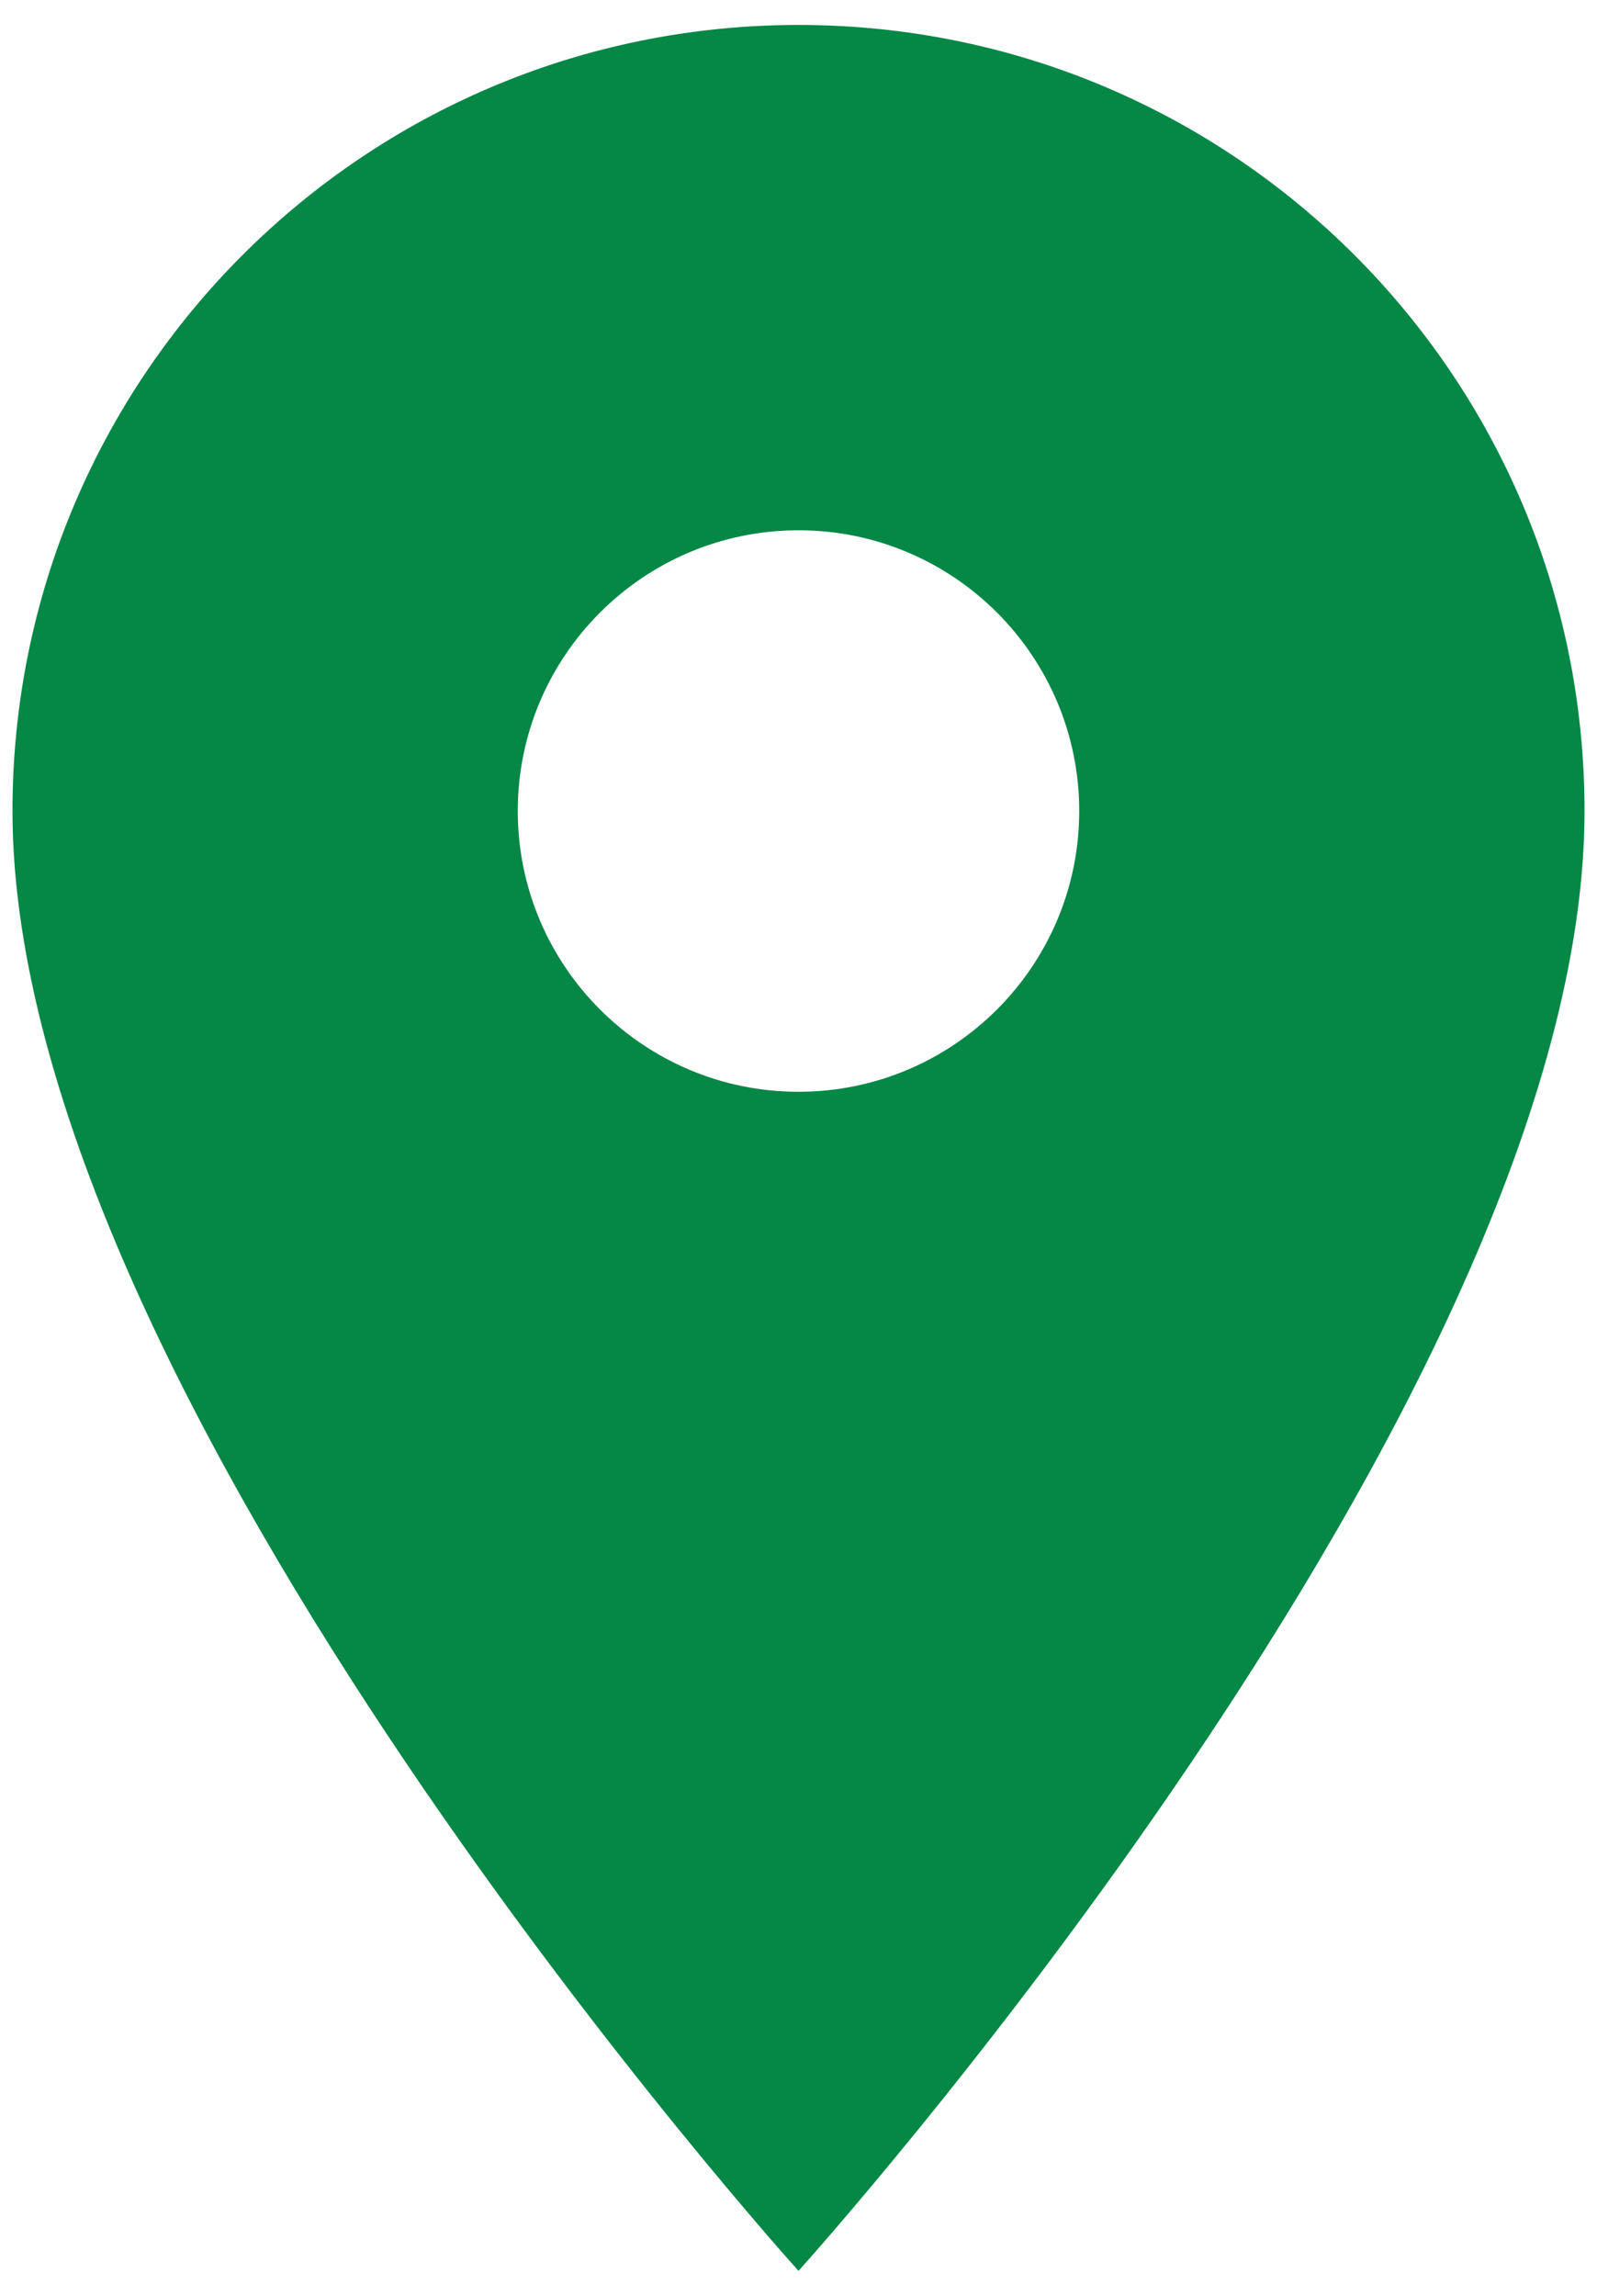 <svg width="32" height="46" viewBox="0 0 32 46" fill="none" xmlns="http://www.w3.org/2000/svg">
<path d="M16 0.5C7.293 0.5 0.25 7.543 0.25 16.25C0.25 28.062 16 45.5 16 45.5C16 45.5 31.75 28.062 31.75 16.25C31.75 7.543 24.707 0.5 16 0.5ZM16 21.875C12.895 21.875 10.375 19.355 10.375 16.25C10.375 13.145 12.895 10.625 16 10.625C19.105 10.625 21.625 13.145 21.625 16.25C21.625 19.355 19.105 21.875 16 21.875Z" fill="#058746"/>
</svg>
